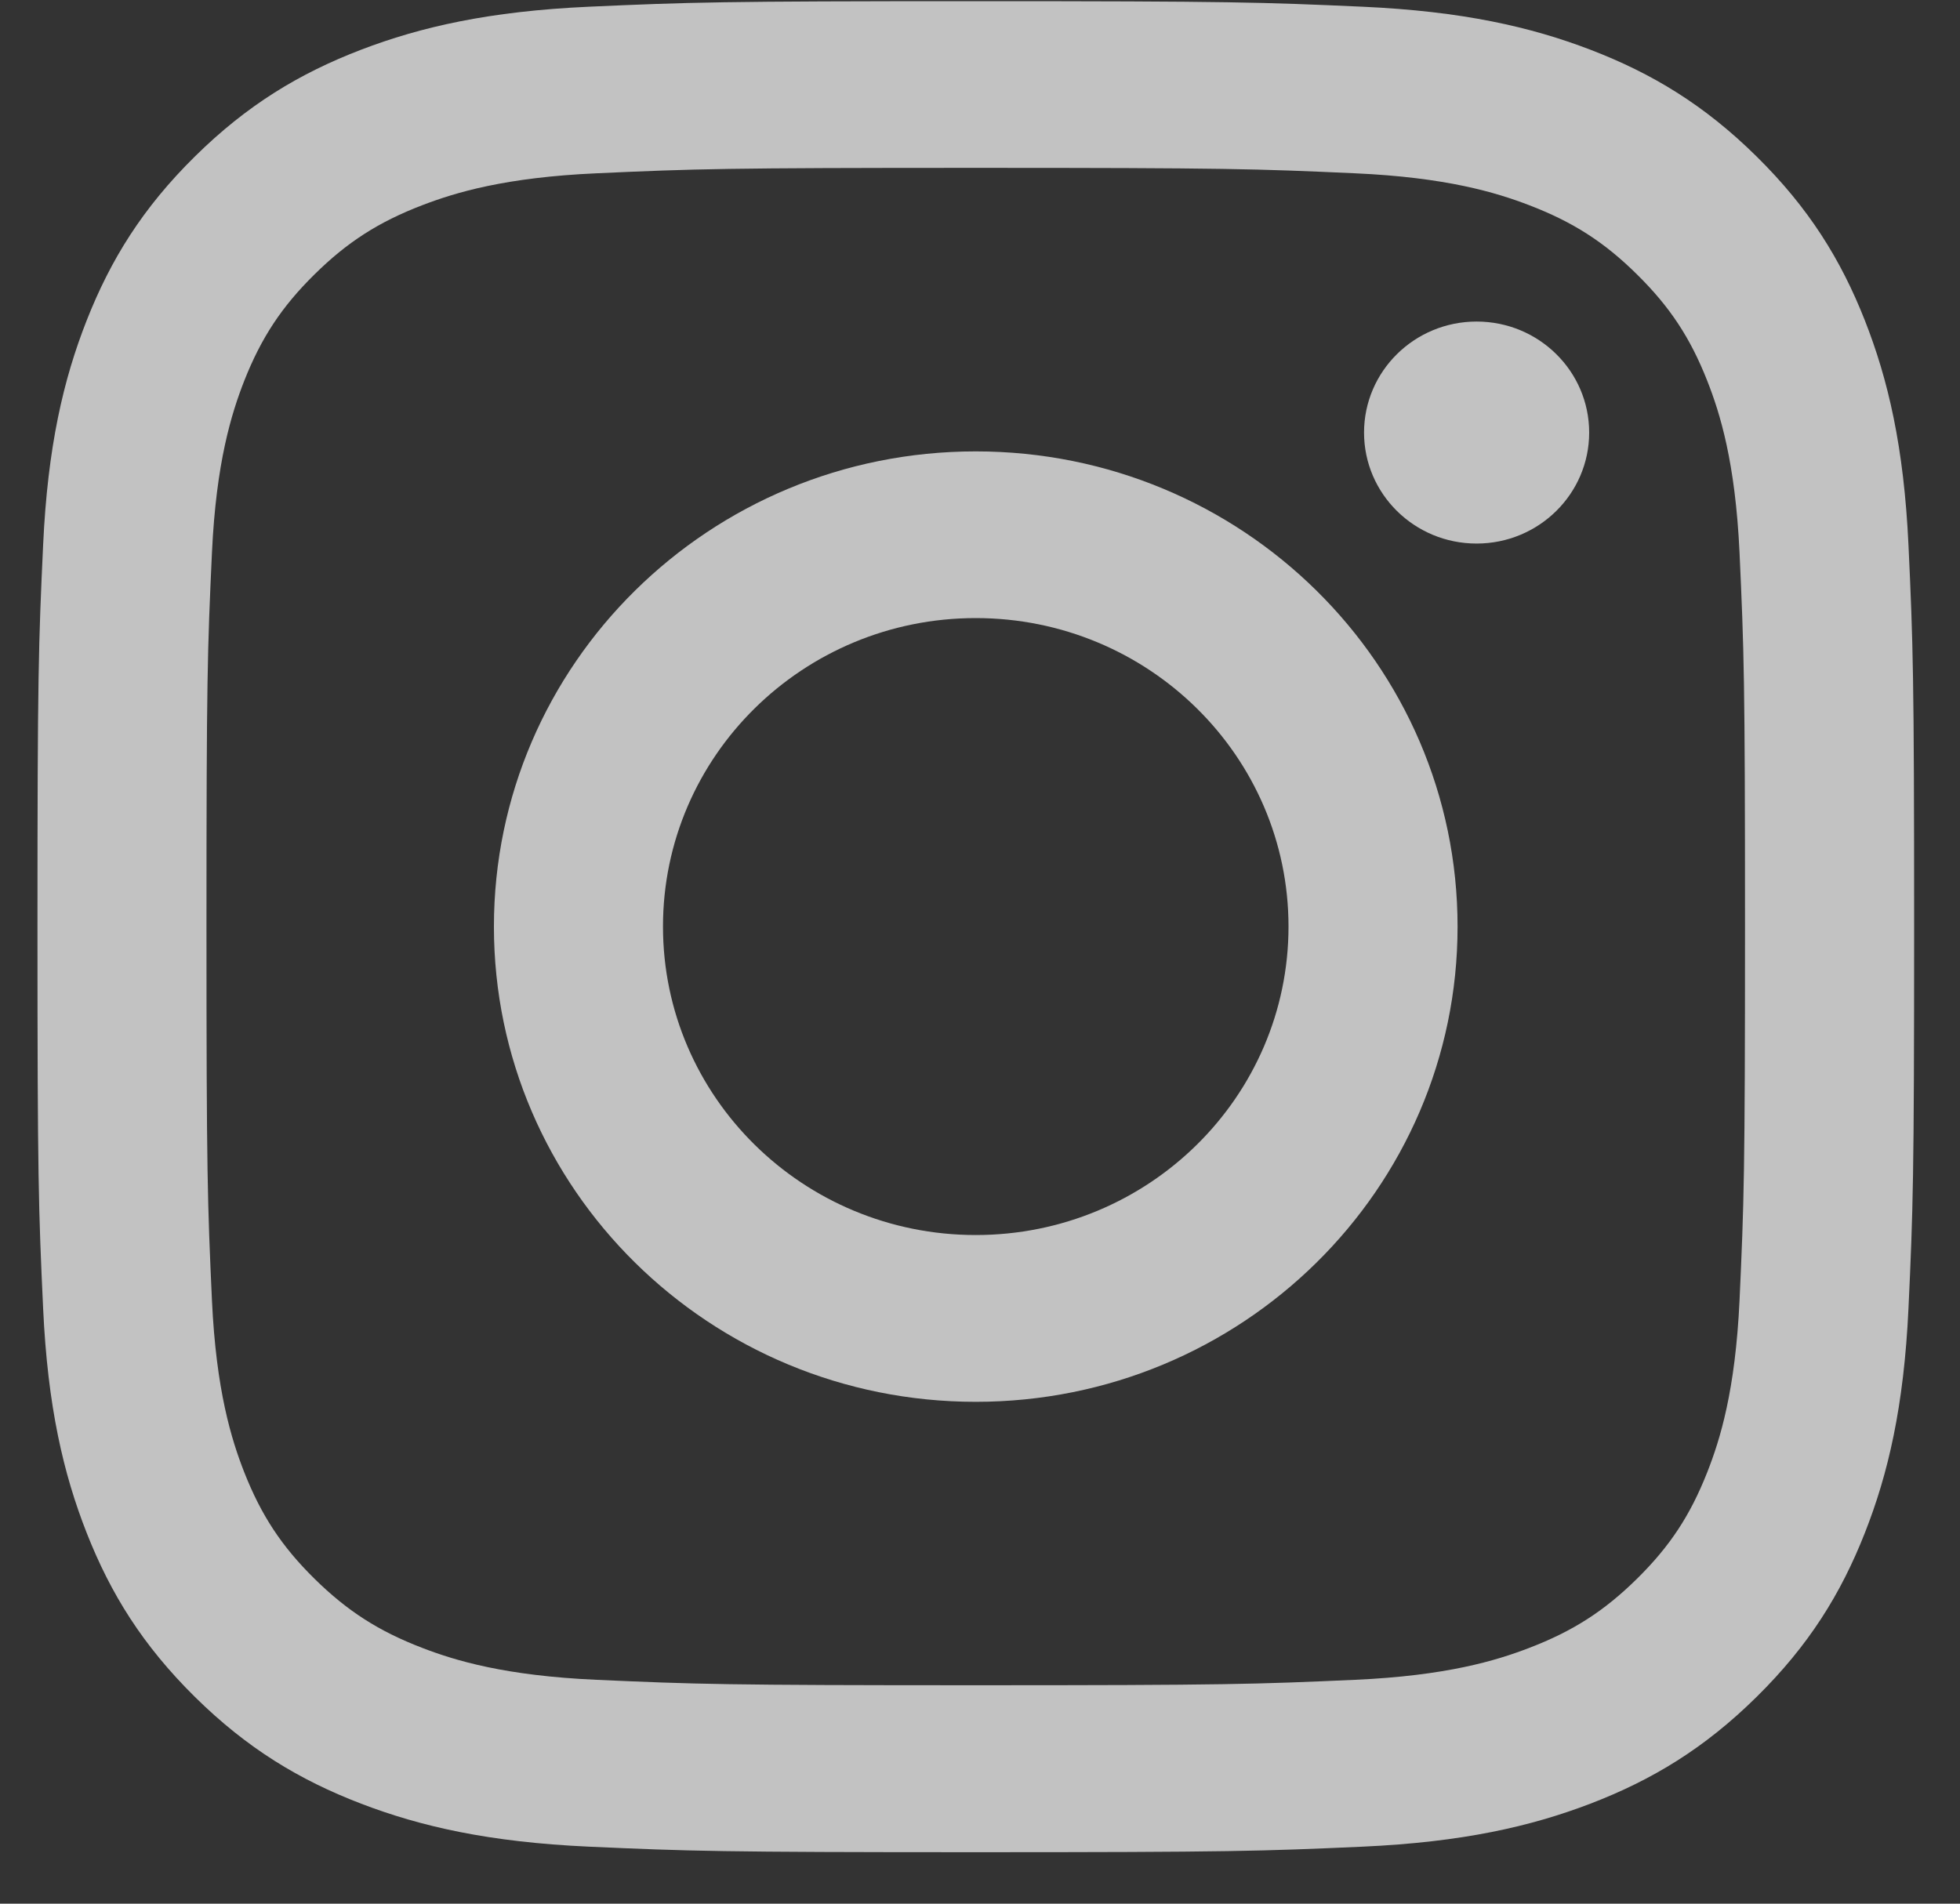 <svg width="35" height="34" viewBox="0 0 35 34" fill="none" xmlns="http://www.w3.org/2000/svg">
<rect x="0" y="0" width="35" height="34" fill="#333333" stroke="none"/>
<path d="M17.424 2.998C21.898 2.998 22.428 3.015 24.194 3.095C25.828 3.168 26.715 3.438 27.305 3.664C28.087 3.964 28.645 4.321 29.232 4.901C29.818 5.479 30.182 6.029 30.486 6.8C30.716 7.383 30.988 8.258 31.063 9.869C31.143 11.612 31.161 12.134 31.161 16.548C31.161 20.962 31.143 21.484 31.063 23.227C30.988 24.838 30.716 25.713 30.486 26.296C30.182 27.067 29.82 27.617 29.232 28.197C28.646 28.774 28.088 29.133 27.305 29.433C26.715 29.66 25.828 29.929 24.194 30.002C22.428 30.081 21.898 30.099 17.424 30.099C12.95 30.099 12.42 30.081 10.654 30.002C9.02 29.929 8.133 29.66 7.543 29.433C6.761 29.133 6.203 28.774 5.616 28.197C5.03 27.619 4.667 27.068 4.362 26.296C4.134 25.713 3.86 24.838 3.785 23.227C3.705 21.484 3.687 20.962 3.687 16.548C3.687 12.134 3.704 11.612 3.785 9.869C3.86 8.258 4.134 7.383 4.362 6.8C4.667 6.029 5.03 5.479 5.616 4.901C6.202 4.323 6.76 3.964 7.543 3.664C8.133 3.438 9.02 3.168 10.654 3.095C12.42 3.015 12.95 2.998 17.424 2.998ZM17.424 0.021C12.874 0.021 12.303 0.04 10.516 0.12C8.733 0.201 7.515 0.48 6.448 0.888C5.346 1.311 4.411 1.876 3.48 2.795C2.548 3.714 1.976 4.636 1.548 5.723C1.134 6.774 0.851 7.975 0.77 9.736C0.688 11.499 0.669 12.061 0.669 16.551C0.669 21.041 0.688 21.602 0.77 23.366C0.851 25.125 1.134 26.326 1.548 27.378C1.976 28.466 2.548 29.386 3.48 30.307C4.411 31.226 5.346 31.791 6.448 32.214C7.513 32.622 8.731 32.901 10.516 32.982C12.303 33.062 12.873 33.081 17.424 33.081C21.974 33.081 22.545 33.062 24.332 32.982C26.116 32.901 27.333 32.622 28.4 32.214C29.502 31.791 30.437 31.226 31.368 30.307C32.3 29.388 32.873 28.466 33.301 27.378C33.715 26.328 33.998 25.126 34.08 23.366C34.162 21.602 34.181 21.041 34.181 16.551C34.181 12.061 34.162 11.499 34.08 9.736C33.998 7.977 33.715 6.776 33.301 5.723C32.873 4.636 32.3 3.714 31.368 2.795C30.437 1.876 29.502 1.311 28.4 0.888C27.335 0.48 26.117 0.201 24.332 0.12C22.545 0.04 21.974 0.021 17.424 0.021Z" fill="white" fill-opacity="0.7"/>
<path d="M17.424 8.062C12.673 8.062 8.82 11.862 8.82 16.55C8.82 21.237 12.673 25.037 17.424 25.037C22.176 25.037 26.028 21.237 26.028 16.55C26.028 11.862 22.176 8.062 17.424 8.062ZM17.424 22.058C14.34 22.058 11.839 19.591 11.839 16.548C11.839 13.506 14.34 11.039 17.424 11.039C20.508 11.039 23.009 13.506 23.009 16.548C23.009 19.591 20.508 22.058 17.424 22.058Z" fill="white" fill-opacity="0.7"/>
<path d="M28.378 7.726C28.378 8.82 27.478 9.708 26.368 9.708C25.257 9.708 24.358 8.82 24.358 7.726C24.358 6.631 25.258 5.743 26.368 5.743C27.479 5.743 28.378 6.631 28.378 7.726Z" fill="white" fill-opacity="0.7"/>
</svg>
